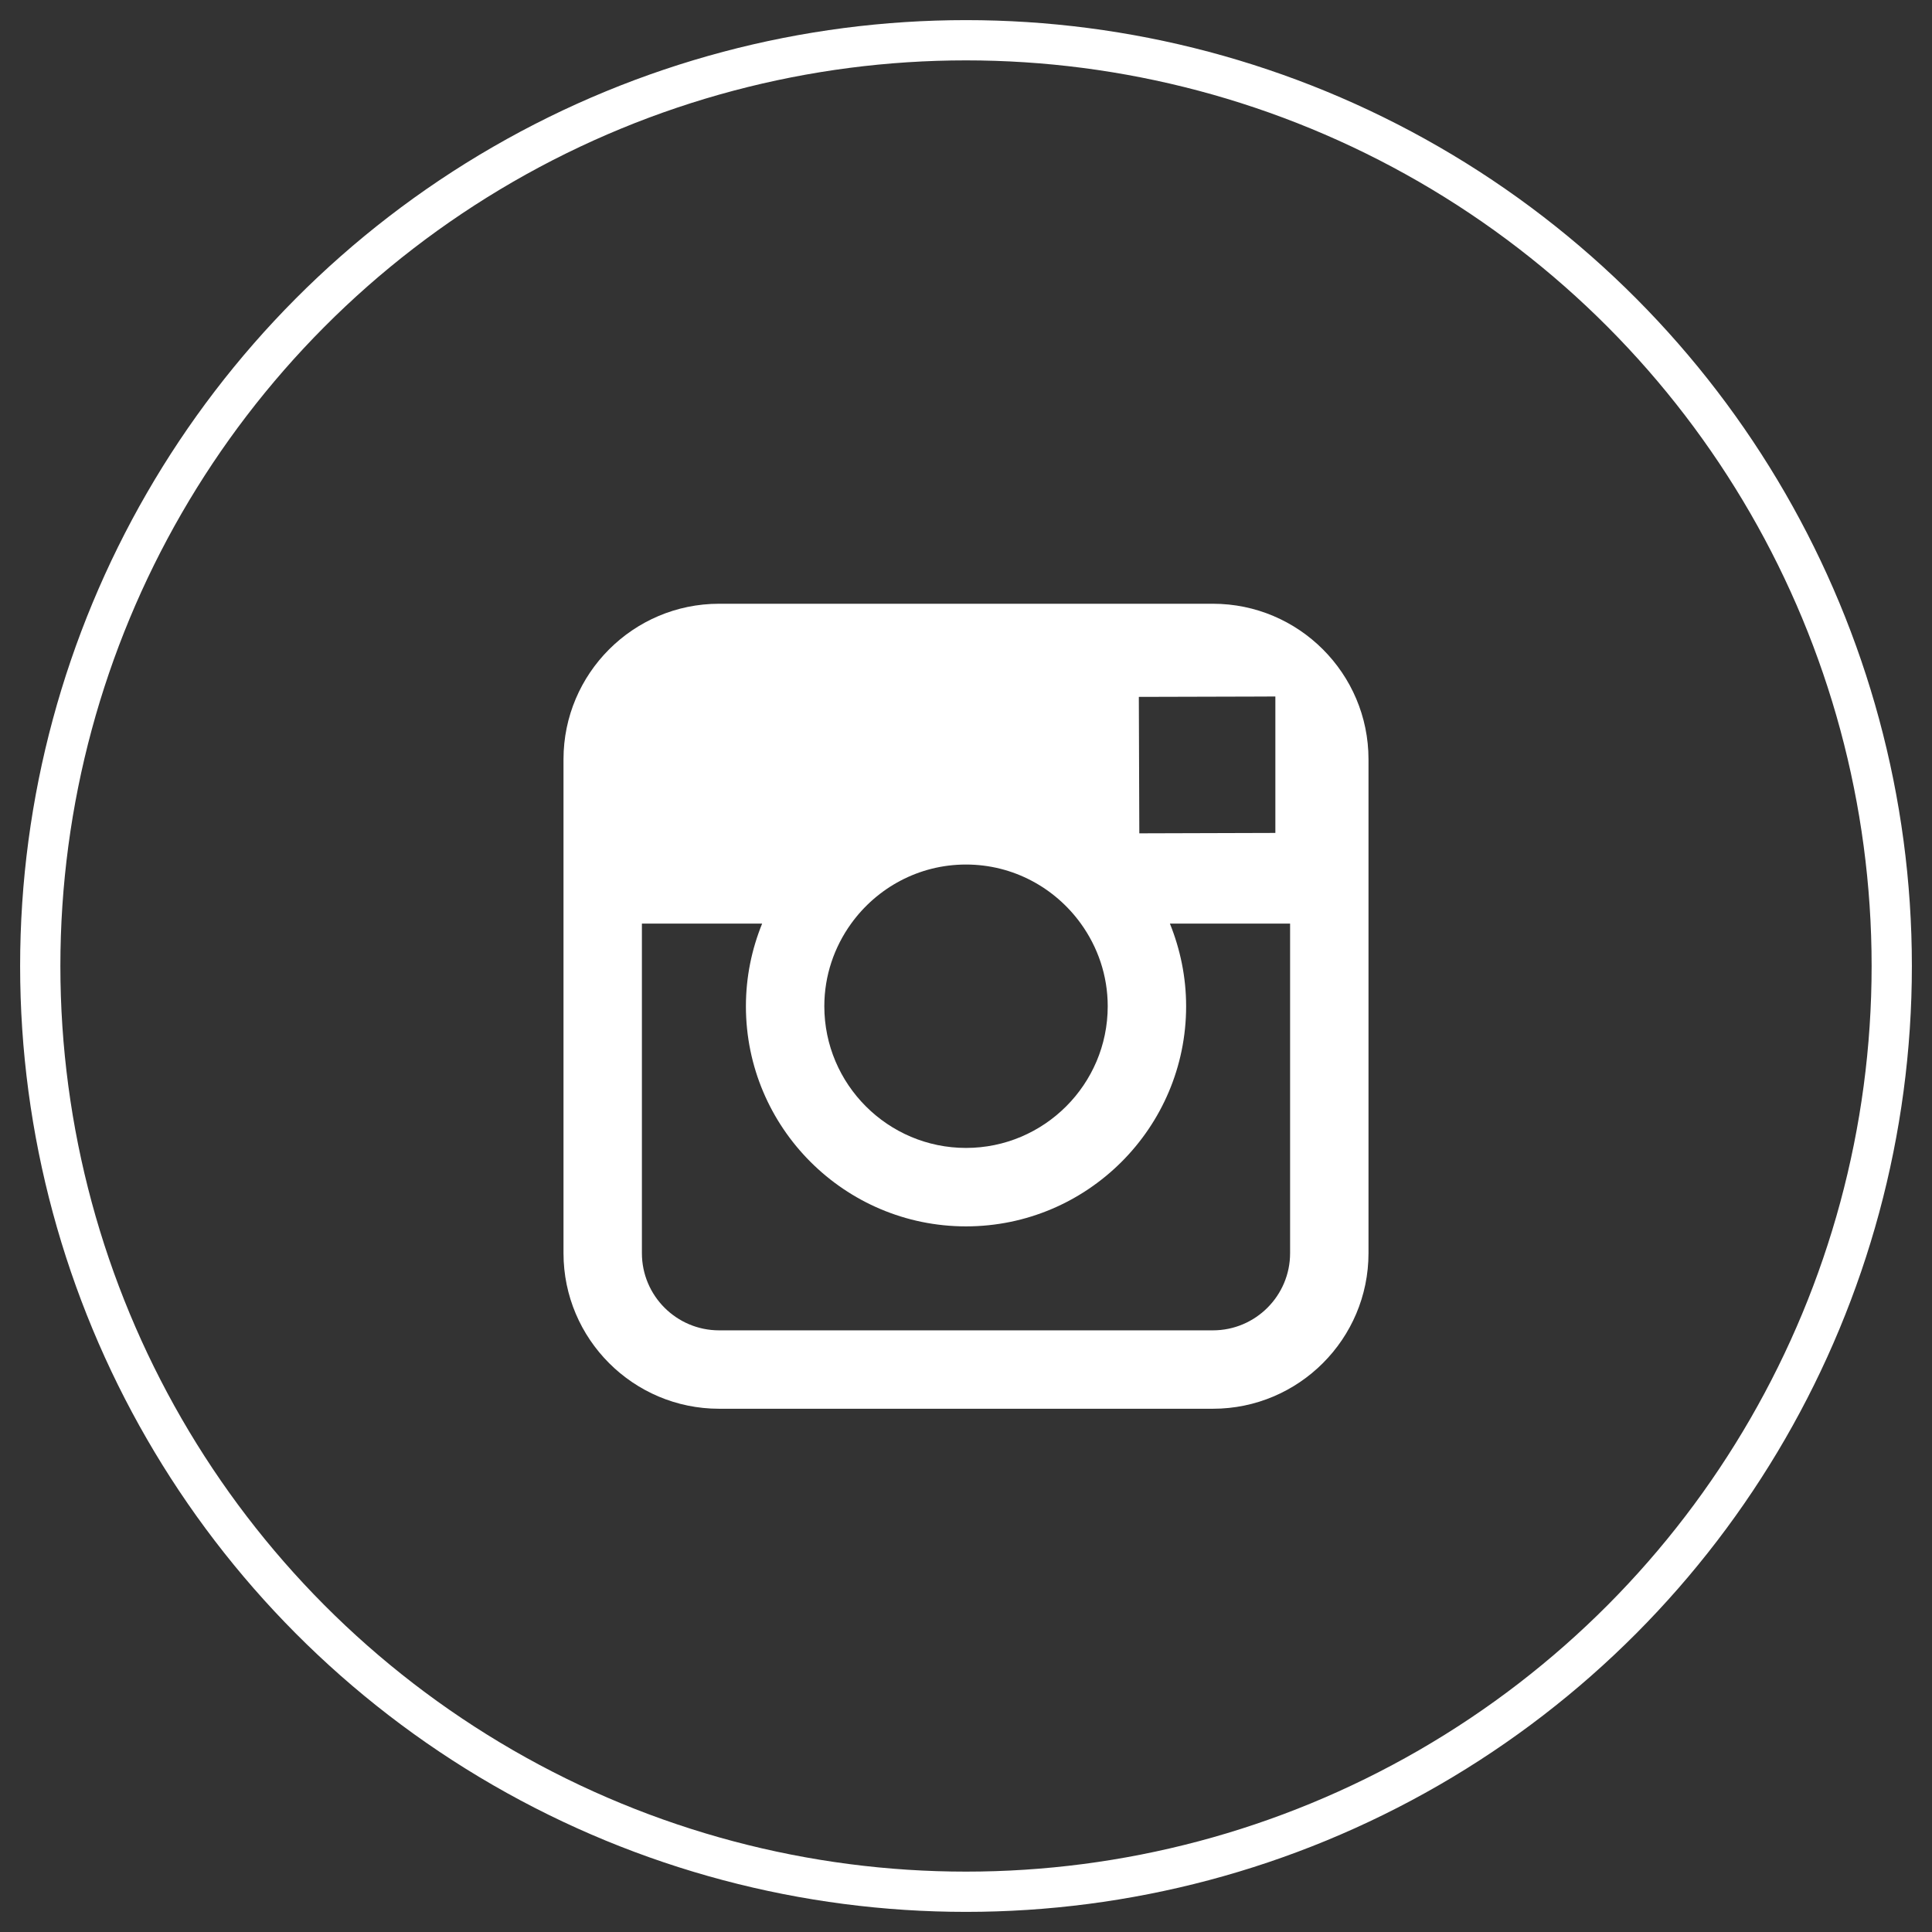 <svg xmlns="http://www.w3.org/2000/svg" width="48" height="48" viewBox="0 0 48 48">
  <rect x="0" y="0" width="48" height="48" fill="#333333" stroke="none"/>
  <g fill="none" fill-rule="evenodd" transform="translate(1 1)">
    <path fill="#FFF" d="M29.135,14 L16.865,14 C14.734,14 13,15.733 13,17.865 L13,30.135 C13,32.267 14.734,34 16.865,34 L29.135,34 C31.266,34 33,32.267 33,30.135 L33,17.865 C33,15.733 31.266,14 29.135,14 L29.135,14 Z M30.244,16.306 L30.686,16.304 L30.686,19.694 L27.306,19.704 L27.294,16.314 L30.244,16.306 L30.244,16.306 Z M20.146,21.947 C20.786,21.06 21.825,20.479 23,20.479 C24.175,20.479 25.214,21.06 25.854,21.947 C26.271,22.525 26.521,23.233 26.521,24 C26.521,25.94 24.941,27.52 23,27.52 C21.06,27.52 19.48,25.94 19.48,24 C19.48,23.233 19.73,22.525 20.146,21.947 L20.146,21.947 Z M31.052,30.135 C31.052,31.192 30.192,32.052 29.135,32.052 L16.865,32.052 C15.808,32.052 14.948,31.192 14.948,30.135 L14.948,21.947 L17.935,21.947 C17.677,22.582 17.532,23.274 17.532,24 C17.532,27.015 19.985,29.469 23,29.469 C26.016,29.469 28.469,27.015 28.469,24 C28.469,23.274 28.322,22.582 28.066,21.947 L31.052,21.947 L31.052,30.135 L31.052,30.135 Z"/>
    <circle cx="23" cy="23" r="23" stroke="#FFF"/>
  </g>
</svg>
